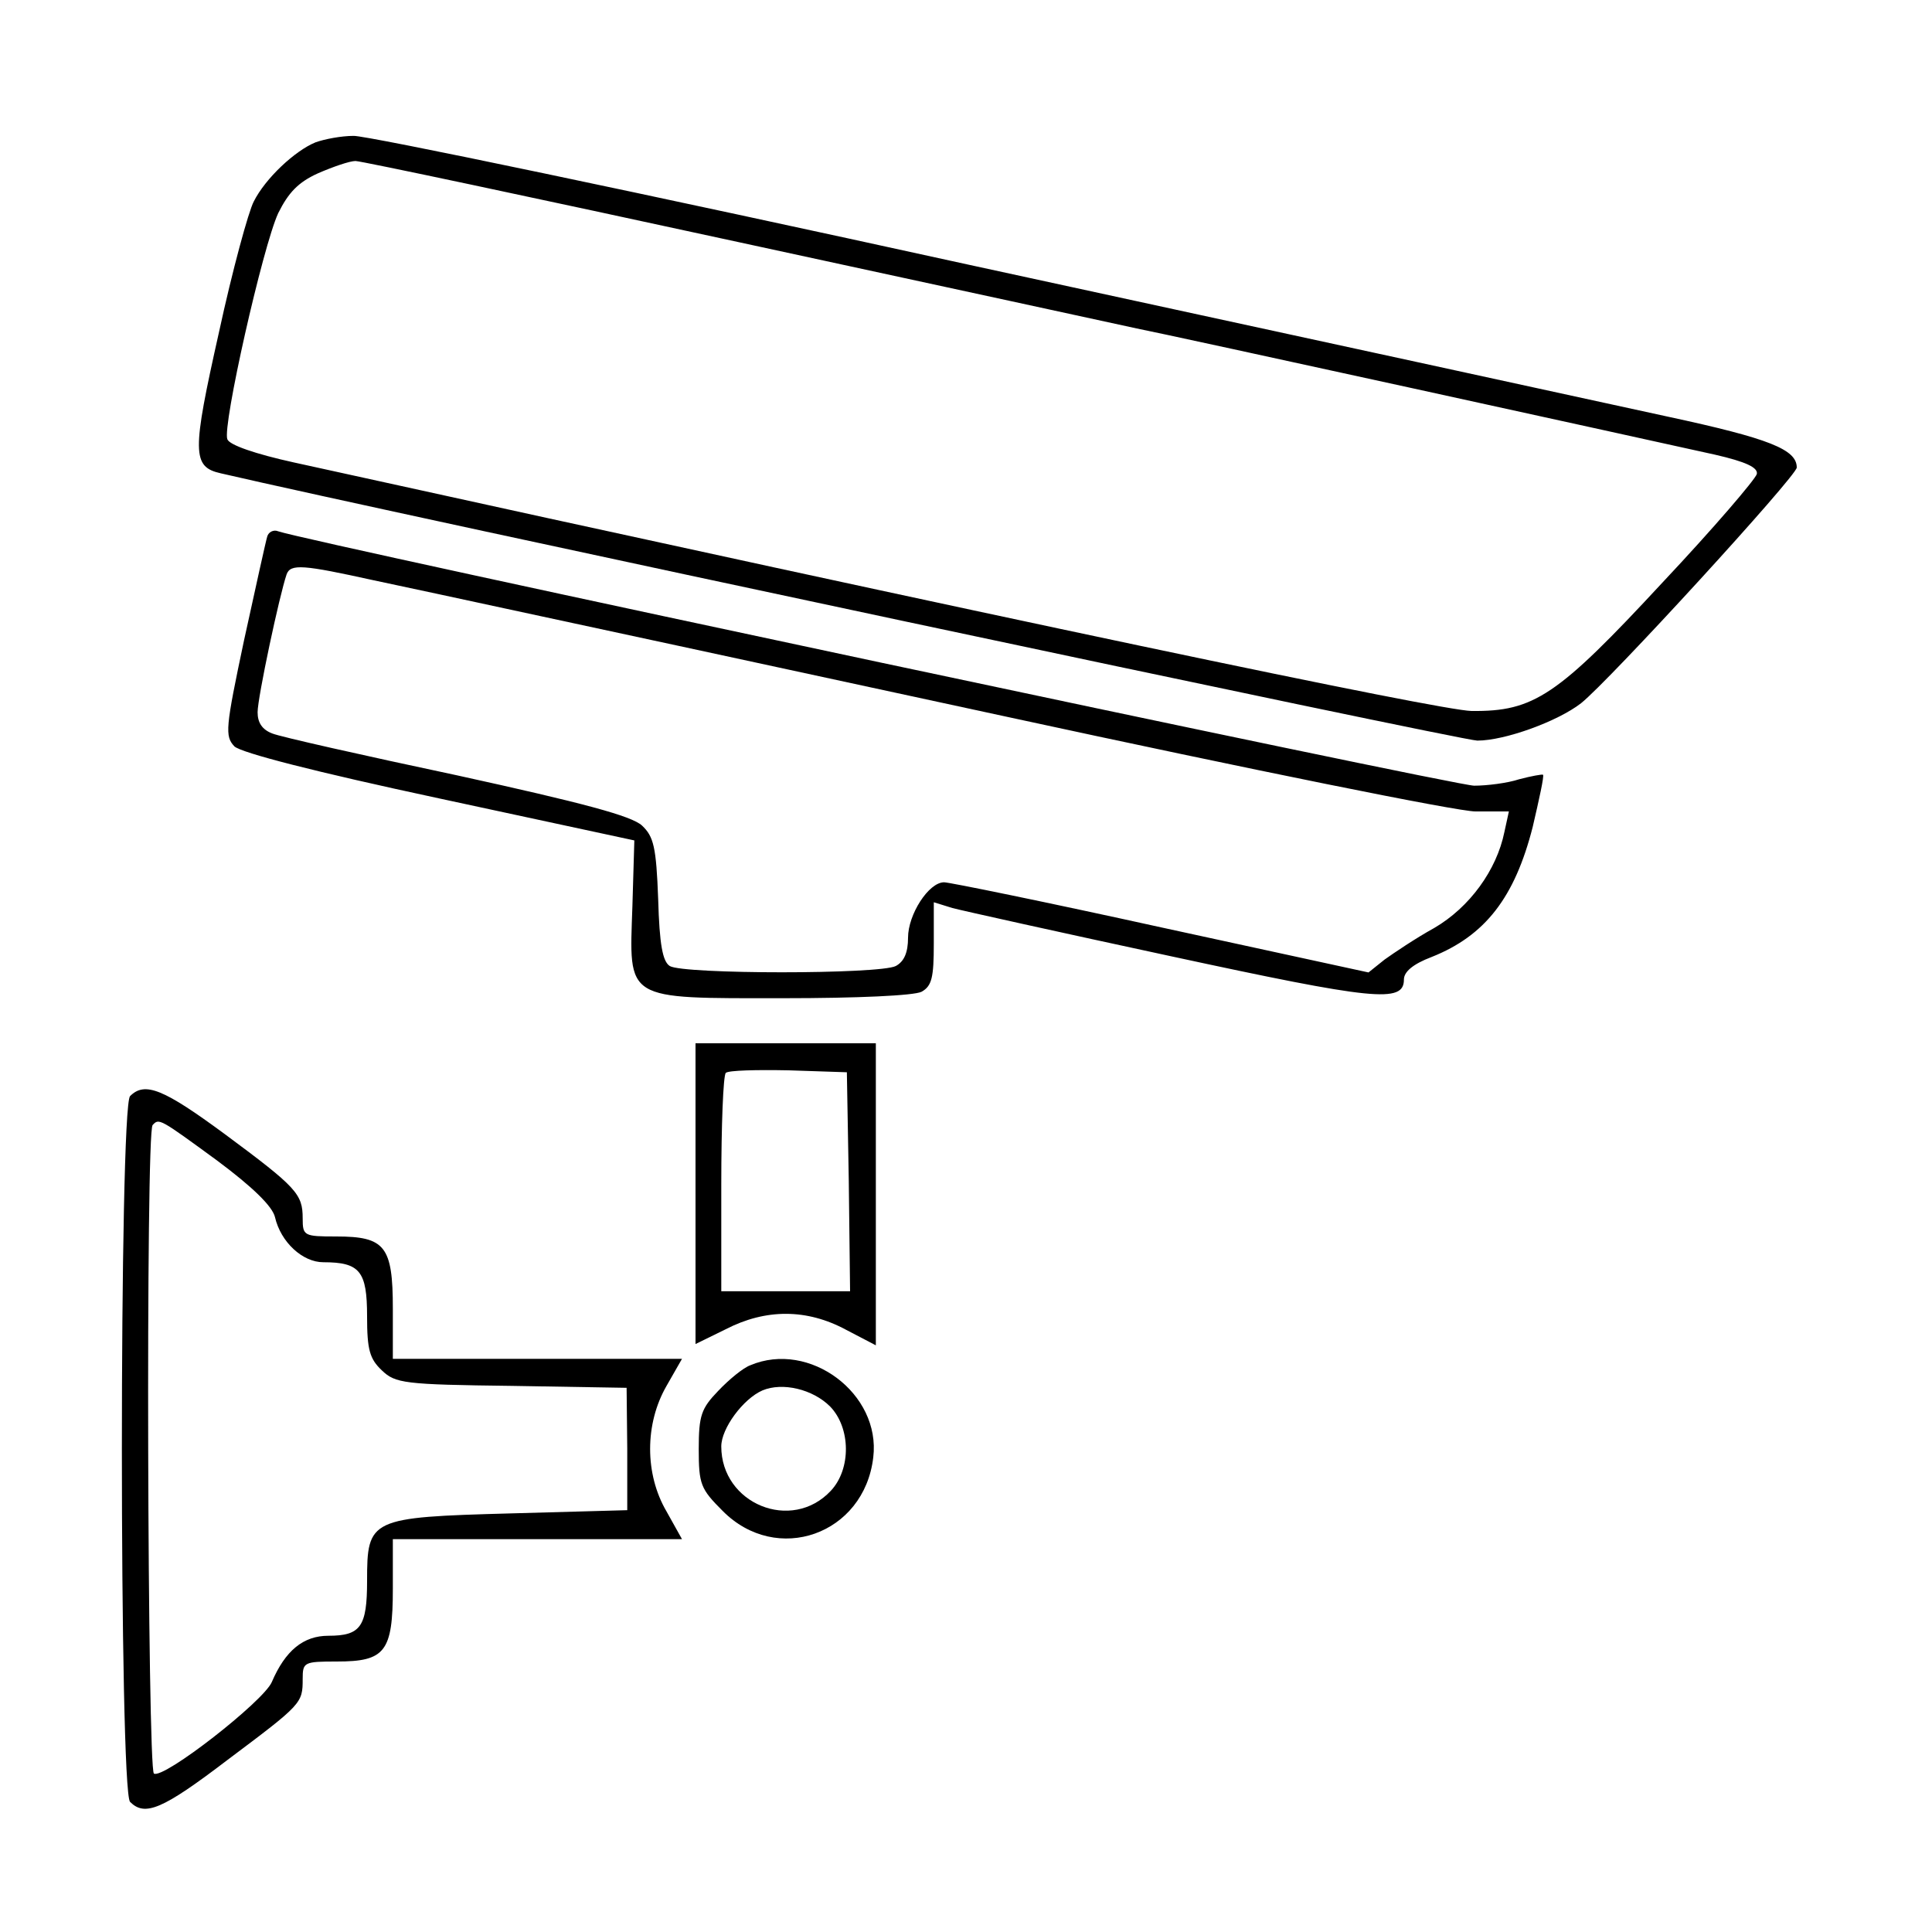 <?xml version="1.0" standalone="no"?>
<!DOCTYPE svg PUBLIC "-//W3C//DTD SVG 20010904//EN"
 "http://www.w3.org/TR/2001/REC-SVG-20010904/DTD/svg10.dtd">
<svg version="1.0" xmlns="http://www.w3.org/2000/svg"
 width="300pt" height="300pt" viewBox="0 0 300 300"
 preserveAspectRatio="xMidYMid meet">
<g transform="translate(0,300) scale(0.1,-0.1)"
fill="#000000" stroke="none">
<path d="M490 2779 c-32 -13 -78 -56 -96 -92 -8 -15 -33 -106 -54 -203 -42
-187 -42 -209 3 -219 258 -60 1926 -415 1951 -415 43 0 125 30 161 58 44 35
335 353 335 366 0 28 -42 45 -200 79 -91 20 -579 126 -1086 236 -506 111 -936
201 -955 200 -19 0 -45 -5 -59 -10z m657 -155 c318 -69 596 -129 618 -134 47
-9 799 -174 898 -196 48 -11 67 -20 65 -30 -2 -8 -67 -84 -146 -168 -164 -177
-200 -201 -297 -200 -50 1 -716 141 -1829 386 -59 13 -100 27 -103 36 -8 20
55 299 79 351 16 32 31 48 62 62 23 10 49 19 58 19 9 0 277 -57 595 -126z"/>
<path d="M415 2167 c-2 -6 -18 -79 -36 -161 -29 -137 -30 -149 -15 -165 11
-10 123 -39 319 -81 l302 -65 -3 -102 c-5 -148 -14 -143 234 -143 115 0 203 4
215 10 16 9 19 22 19 75 l0 64 29 -9 c15 -4 168 -38 340 -75 315 -68 361 -73
361 -36 0 12 14 24 43 35 83 33 129 92 157 202 10 43 18 79 16 81 -1 1 -18 -2
-37 -7 -18 -6 -50 -10 -70 -10 -30 0 -1812 379 -1857 395 -7 3 -15 -1 -17 -8z
m165 -68 c52 -11 145 -31 205 -44 61 -13 413 -89 783 -169 374 -81 695 -146
723 -146 l52 0 -7 -32 c-12 -59 -54 -117 -109 -149 -29 -16 -63 -39 -77 -49
l-25 -20 -322 70 c-177 39 -329 70 -337 70 -24 0 -56 -50 -56 -86 0 -23 -6
-37 -19 -44 -25 -13 -330 -13 -351 0 -11 7 -16 33 -18 104 -3 81 -7 97 -25
114 -16 15 -91 35 -287 78 -146 31 -275 60 -287 65 -16 6 -23 17 -23 33 0 23
34 182 45 214 6 17 26 15 135 -9z"/>
<path d="M1080 1146 l0 -233 47 23 c62 32 126 32 187 -1 l46 -24 0 234 0 235
-140 0 -140 0 0 -234z m238 19 l2 -170 -100 0 -100 0 0 166 c0 91 3 169 7 173
4 4 48 5 98 4 l90 -3 3 -170z"/>
<path d="M202 1298 c-17 -17 -17 -1079 0 -1096 23 -23 50 -12 151 65 116 87
117 88 117 126 0 26 2 27 53 27 75 0 87 15 87 113 l0 77 224 0 225 0 -24 43
c-34 58 -34 136 0 195 l24 42 -225 0 -224 0 0 78 c0 97 -12 112 -88 112 -50 0
-52 1 -52 28 0 38 -9 48 -121 131 -95 70 -124 82 -147 59z m135 -100 c55 -41
86 -71 90 -88 9 -39 43 -70 75 -70 57 0 68 -14 68 -84 0 -52 4 -66 23 -84 21
-20 34 -22 202 -24 l178 -3 1 -95 0 -95 -181 -5 c-219 -6 -223 -8 -223 -105 0
-71 -10 -85 -60 -85 -39 0 -67 -23 -88 -72 -13 -30 -168 -151 -183 -142 -10 6
-13 997 -2 1007 10 11 11 10 100 -55z"/>
<path d="M1165 880 c-11 -4 -33 -22 -50 -40 -26 -27 -30 -38 -30 -90 0 -55 3
-62 37 -96 84 -85 220 -37 234 83 12 99 -99 182 -191 143z m124 -64 c32 -33
33 -97 1 -131 -61 -65 -170 -20 -170 69 0 28 34 74 64 87 31 13 78 2 105 -25z"/>
</g>
</svg>
